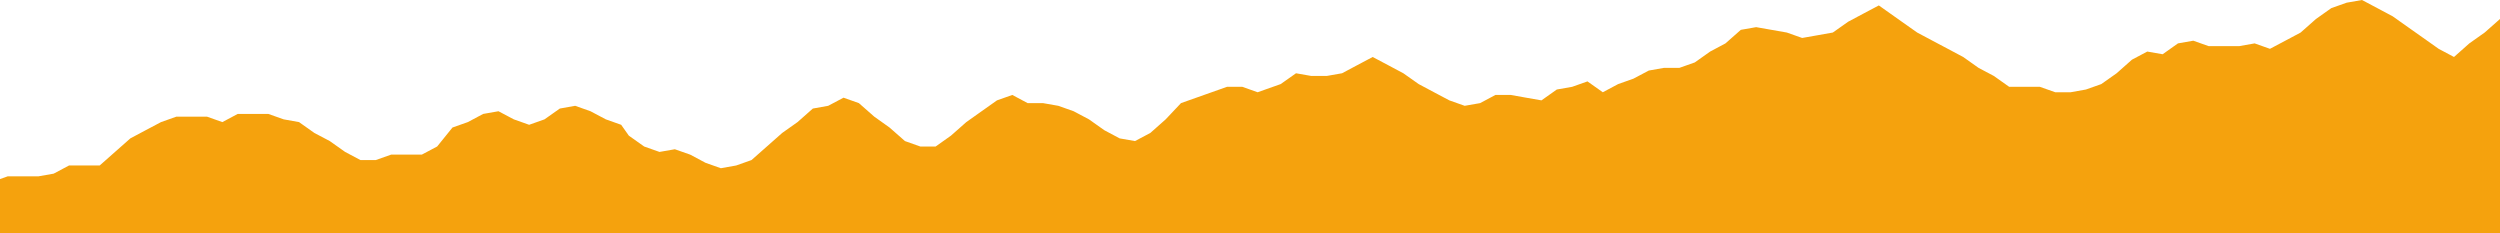 <svg width="300" height="28" viewBox="0 0 300 28" fill="none" xmlns="http://www.w3.org/2000/svg">
<path d="M281.598 0.323L279.757 0.975L277.917 2.278L276.077 3.904L274.237 4.884L272.396 5.859L270.556 5.207L268.716 5.535H266.876H265.035L263.195 4.884L261.355 5.207L259.515 6.51L257.674 6.187L255.834 7.162L253.994 8.793L252.154 10.091L250.313 10.742L248.473 11.071H246.633L244.783 10.419H242.942H241.102L239.262 9.116L237.422 8.141L235.581 6.838L233.741 5.859L231.901 4.884L230.061 3.904L228.22 2.606L226.38 1.303L225.46 0.652L223.62 1.626L221.78 2.606L219.939 3.904L218.099 4.232L216.259 4.556L214.419 3.904L212.578 3.581L210.738 3.258L208.898 3.581L207.058 5.207L205.217 6.187L203.377 7.49L201.537 8.141H199.697L197.856 8.465L196.016 9.439L194.176 10.091L192.336 11.071L190.495 9.768L188.655 10.419L186.815 10.742L184.975 12.045L183.134 11.722L181.294 11.394H179.454L177.614 12.374L175.763 12.697L173.923 12.045L172.083 11.071L170.243 10.091L168.402 8.793L166.562 7.813L164.722 6.838L162.882 7.813L161.041 8.793L159.201 9.116H157.361L155.521 8.793L153.68 10.091L151.84 10.742L150.92 11.071L149.08 10.419H147.24L145.399 11.071L143.559 11.722L141.719 12.374L139.879 14.323L138.038 15.955L136.198 16.929L134.358 16.606L132.518 15.626L130.677 14.323L128.837 13.348L126.997 12.697L125.157 12.374H123.316L121.476 11.394L119.636 12.045L117.796 13.348L115.956 14.652L114.115 16.278L112.275 17.581H110.435L108.595 16.929L106.744 15.303L104.914 14L103.064 12.374L101.223 11.722L99.383 12.697L97.543 13.025L95.703 14.652L93.862 15.955L92.022 17.581L90.182 19.207L88.342 19.859L86.501 20.187L84.661 19.535L82.821 18.555L80.981 17.909L79.141 18.232L77.3 17.581L75.46 16.278L74.54 14.975L72.7 14.323L70.859 13.348L69.019 12.697L67.179 13.025L65.339 14.323L63.498 14.975L61.658 14.323L59.818 13.348L57.978 13.672L56.138 14.652L54.297 15.303L52.457 17.581L50.617 18.555H48.776H46.936L45.096 19.207H43.256L41.416 18.232L39.575 16.929L37.725 15.955L35.885 14.652L34.044 14.323L32.204 13.672H30.364H28.524L26.683 14.652L24.843 14H23.003H21.163L19.323 14.652L17.482 15.626L15.642 16.606L13.802 18.232L11.962 19.859H10.121H8.281L6.441 20.838L4.601 21.162H2.76H0.92L0 21.49V28H300V2.278L298.16 3.904L296.32 5.207L294.479 6.838L292.639 5.859L290.799 4.556L288.959 3.258L287.118 1.955L285.278 0.975L283.438 0L281.598 0.323Z" fill="#F5A20D"/>
</svg>
